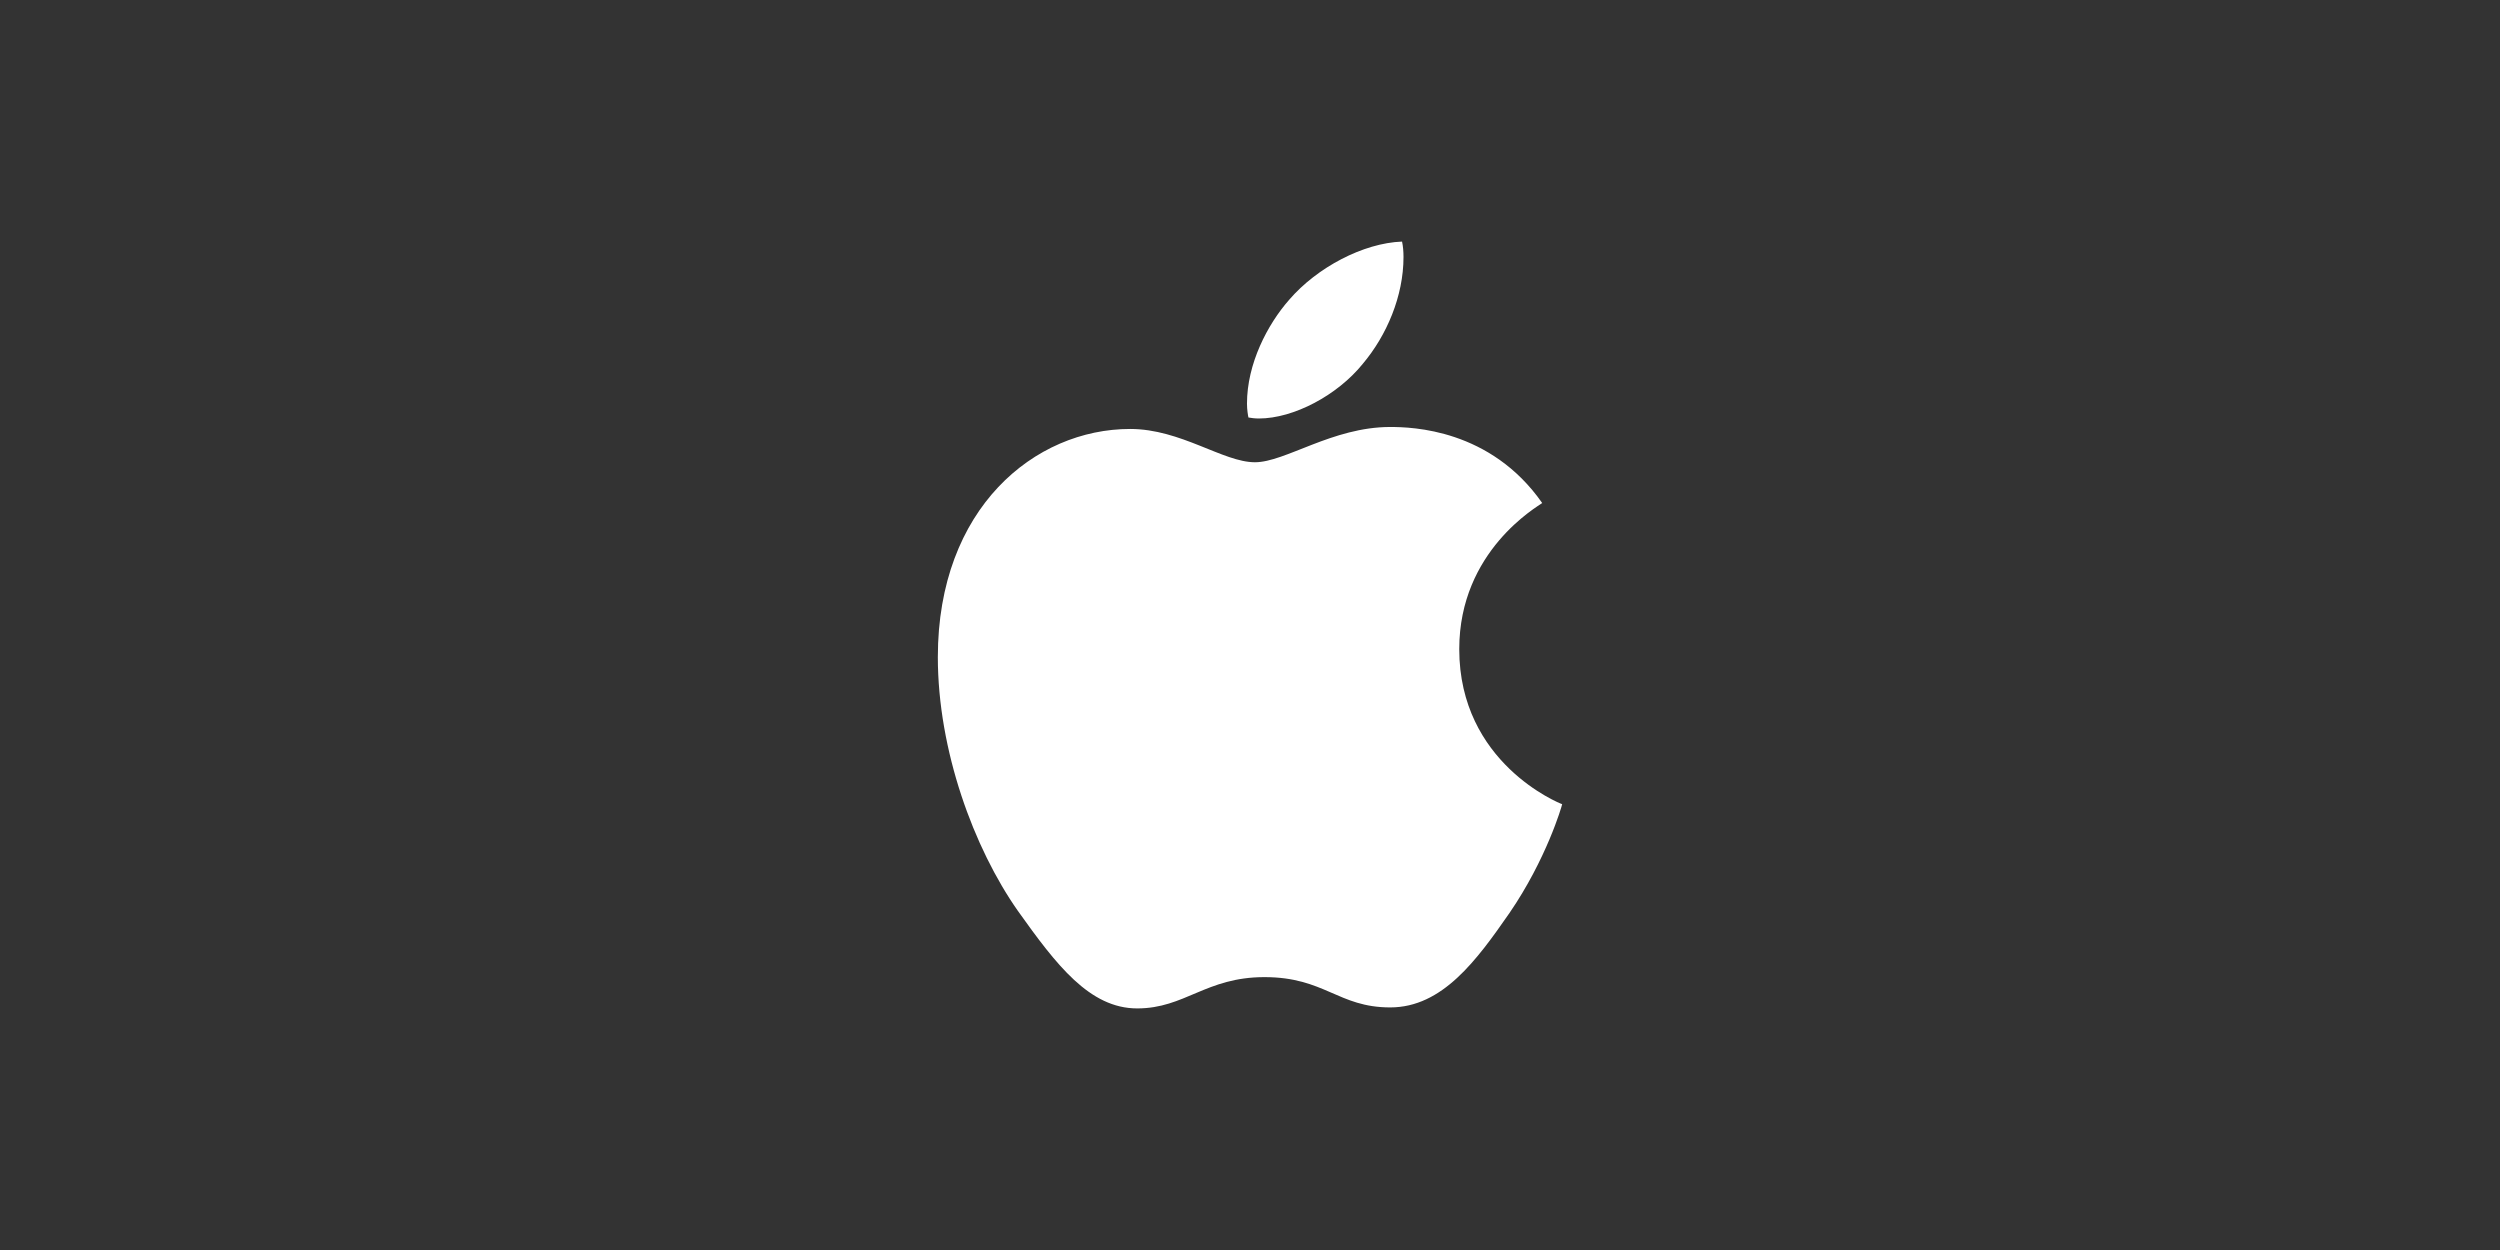 <svg viewBox="0 0 120 60" xmlns="http://www.w3.org/2000/svg" id="a"><rect x="0" y="0" width="120" height="60" fill="#333333" stroke="none"/><path fill="#fff" d="M74.027,24.145c-.213,.166-3.983,2.29-3.983,7.013,0,5.463,4.796,7.395,4.94,7.443-.022,.118-.762,2.647-2.529,5.223-1.575,2.268-3.221,4.532-5.724,4.532s-3.147-1.454-6.037-1.454c-2.816,0-3.817,1.502-6.107,1.502s-3.887-2.098-5.724-4.675c-2.128-3.026-3.847-7.727-3.847-12.188,0-7.156,4.653-10.951,9.232-10.951,2.433,0,4.462,1.598,5.989,1.598,1.454,0,3.722-1.693,6.49-1.693,1.049,0,4.819,.096,7.3,3.652Zm-8.614-6.681c1.145-1.358,1.955-3.243,1.955-5.128,0-.261-.022-.526-.07-.74-1.863,.07-4.079,1.24-5.415,2.79-1.049,1.193-2.028,3.077-2.028,4.988,0,.287,.048,.574,.07,.666,.118,.022,.309,.048,.501,.048,1.671,0,3.773-1.119,4.988-2.625Z"></path></svg>